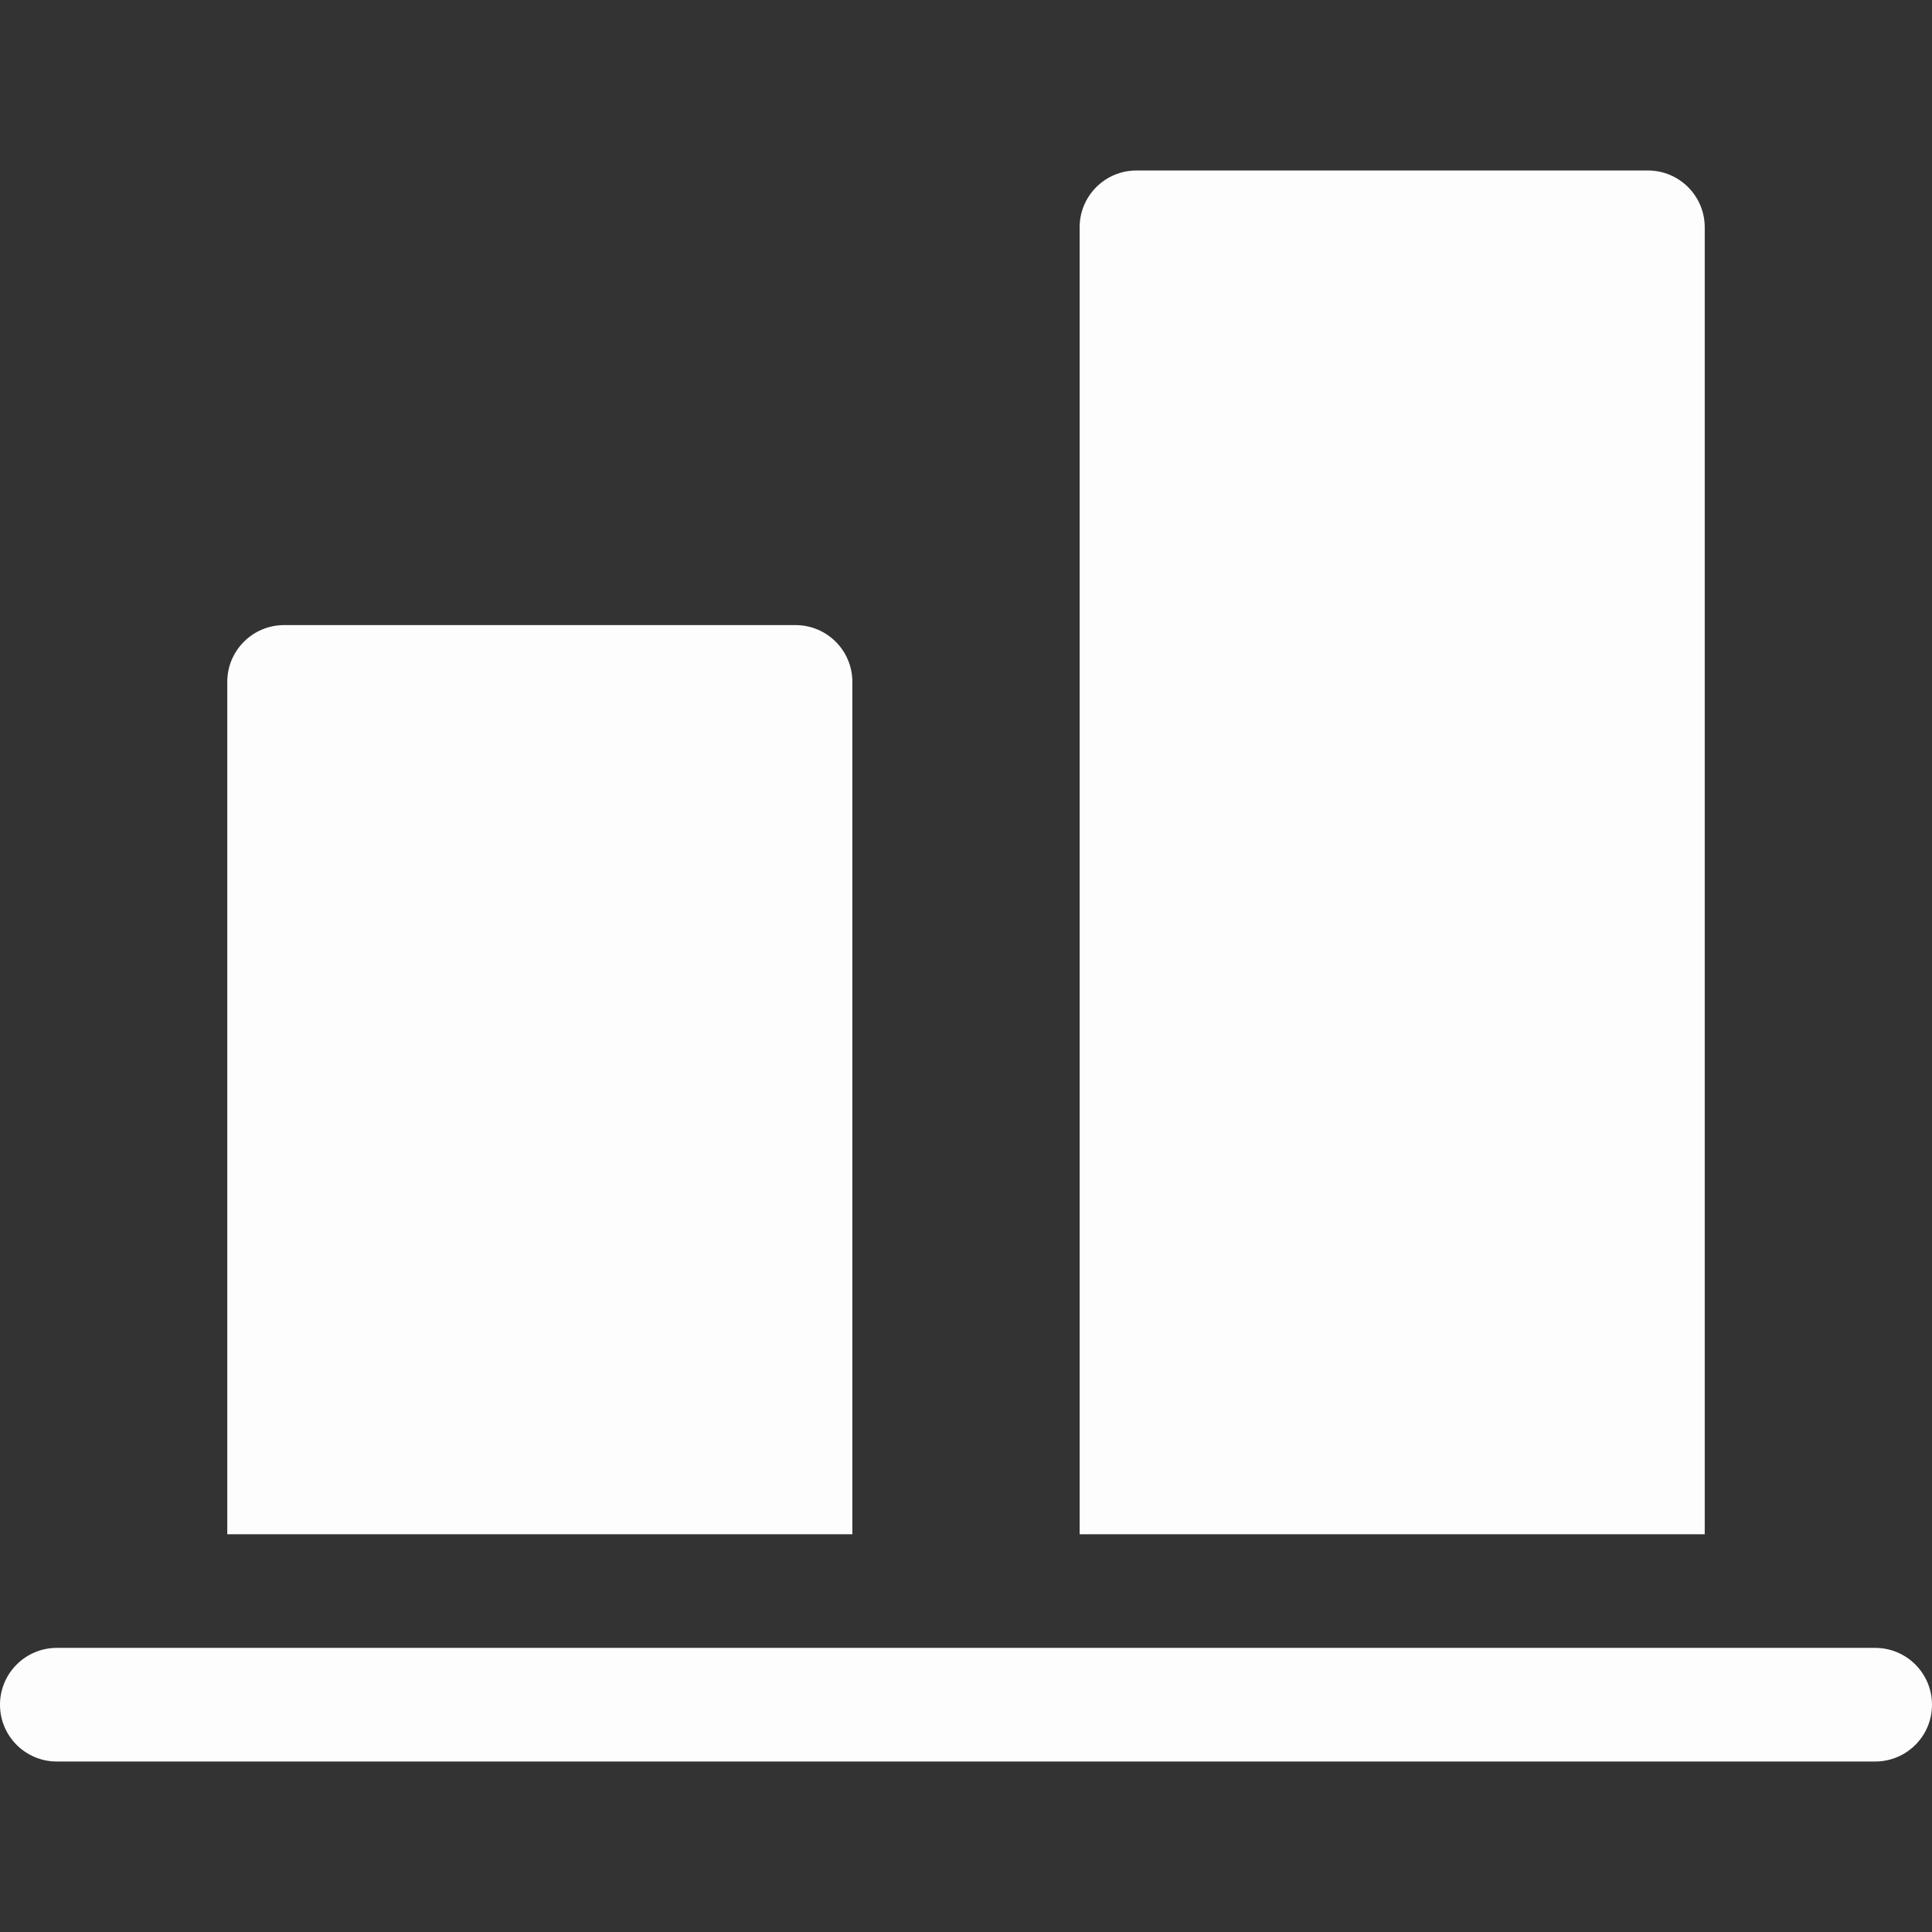 <svg xmlns="http://www.w3.org/2000/svg" width="33" height="33" viewBox="0 0 33 33" fill="none">
  <rect x="0" y="0" width="33" height="33" fill="#333333" stroke="none"/>
  <g clip-path="url(#clip0_27_20)">
    <path d="M32.029 28.147C32.566 28.147 33 28.582 33 29.118C33 29.654 32.566 30.088 32.029 30.088H0.971C0.435 30.088 0 29.654 0 29.118C0 28.582 0.435 28.147 0.971 28.147H32.029ZM4.853 10.677H13.588C14.124 10.677 14.559 11.111 14.559 11.647V26.206H3.882V11.647C3.882 11.111 4.317 10.677 4.853 10.677ZM19.412 2.912H28.147C28.683 2.912 29.118 3.346 29.118 3.882V26.206H18.441V3.882C18.441 3.346 18.876 2.912 19.412 2.912Z" fill="#FDFDFD"/>
  </g>
  <defs>
    <clipPath id="clip0_27_20">
      <rect width="33" height="33" fill="white"/>
    </clipPath>
  </defs>
</svg>